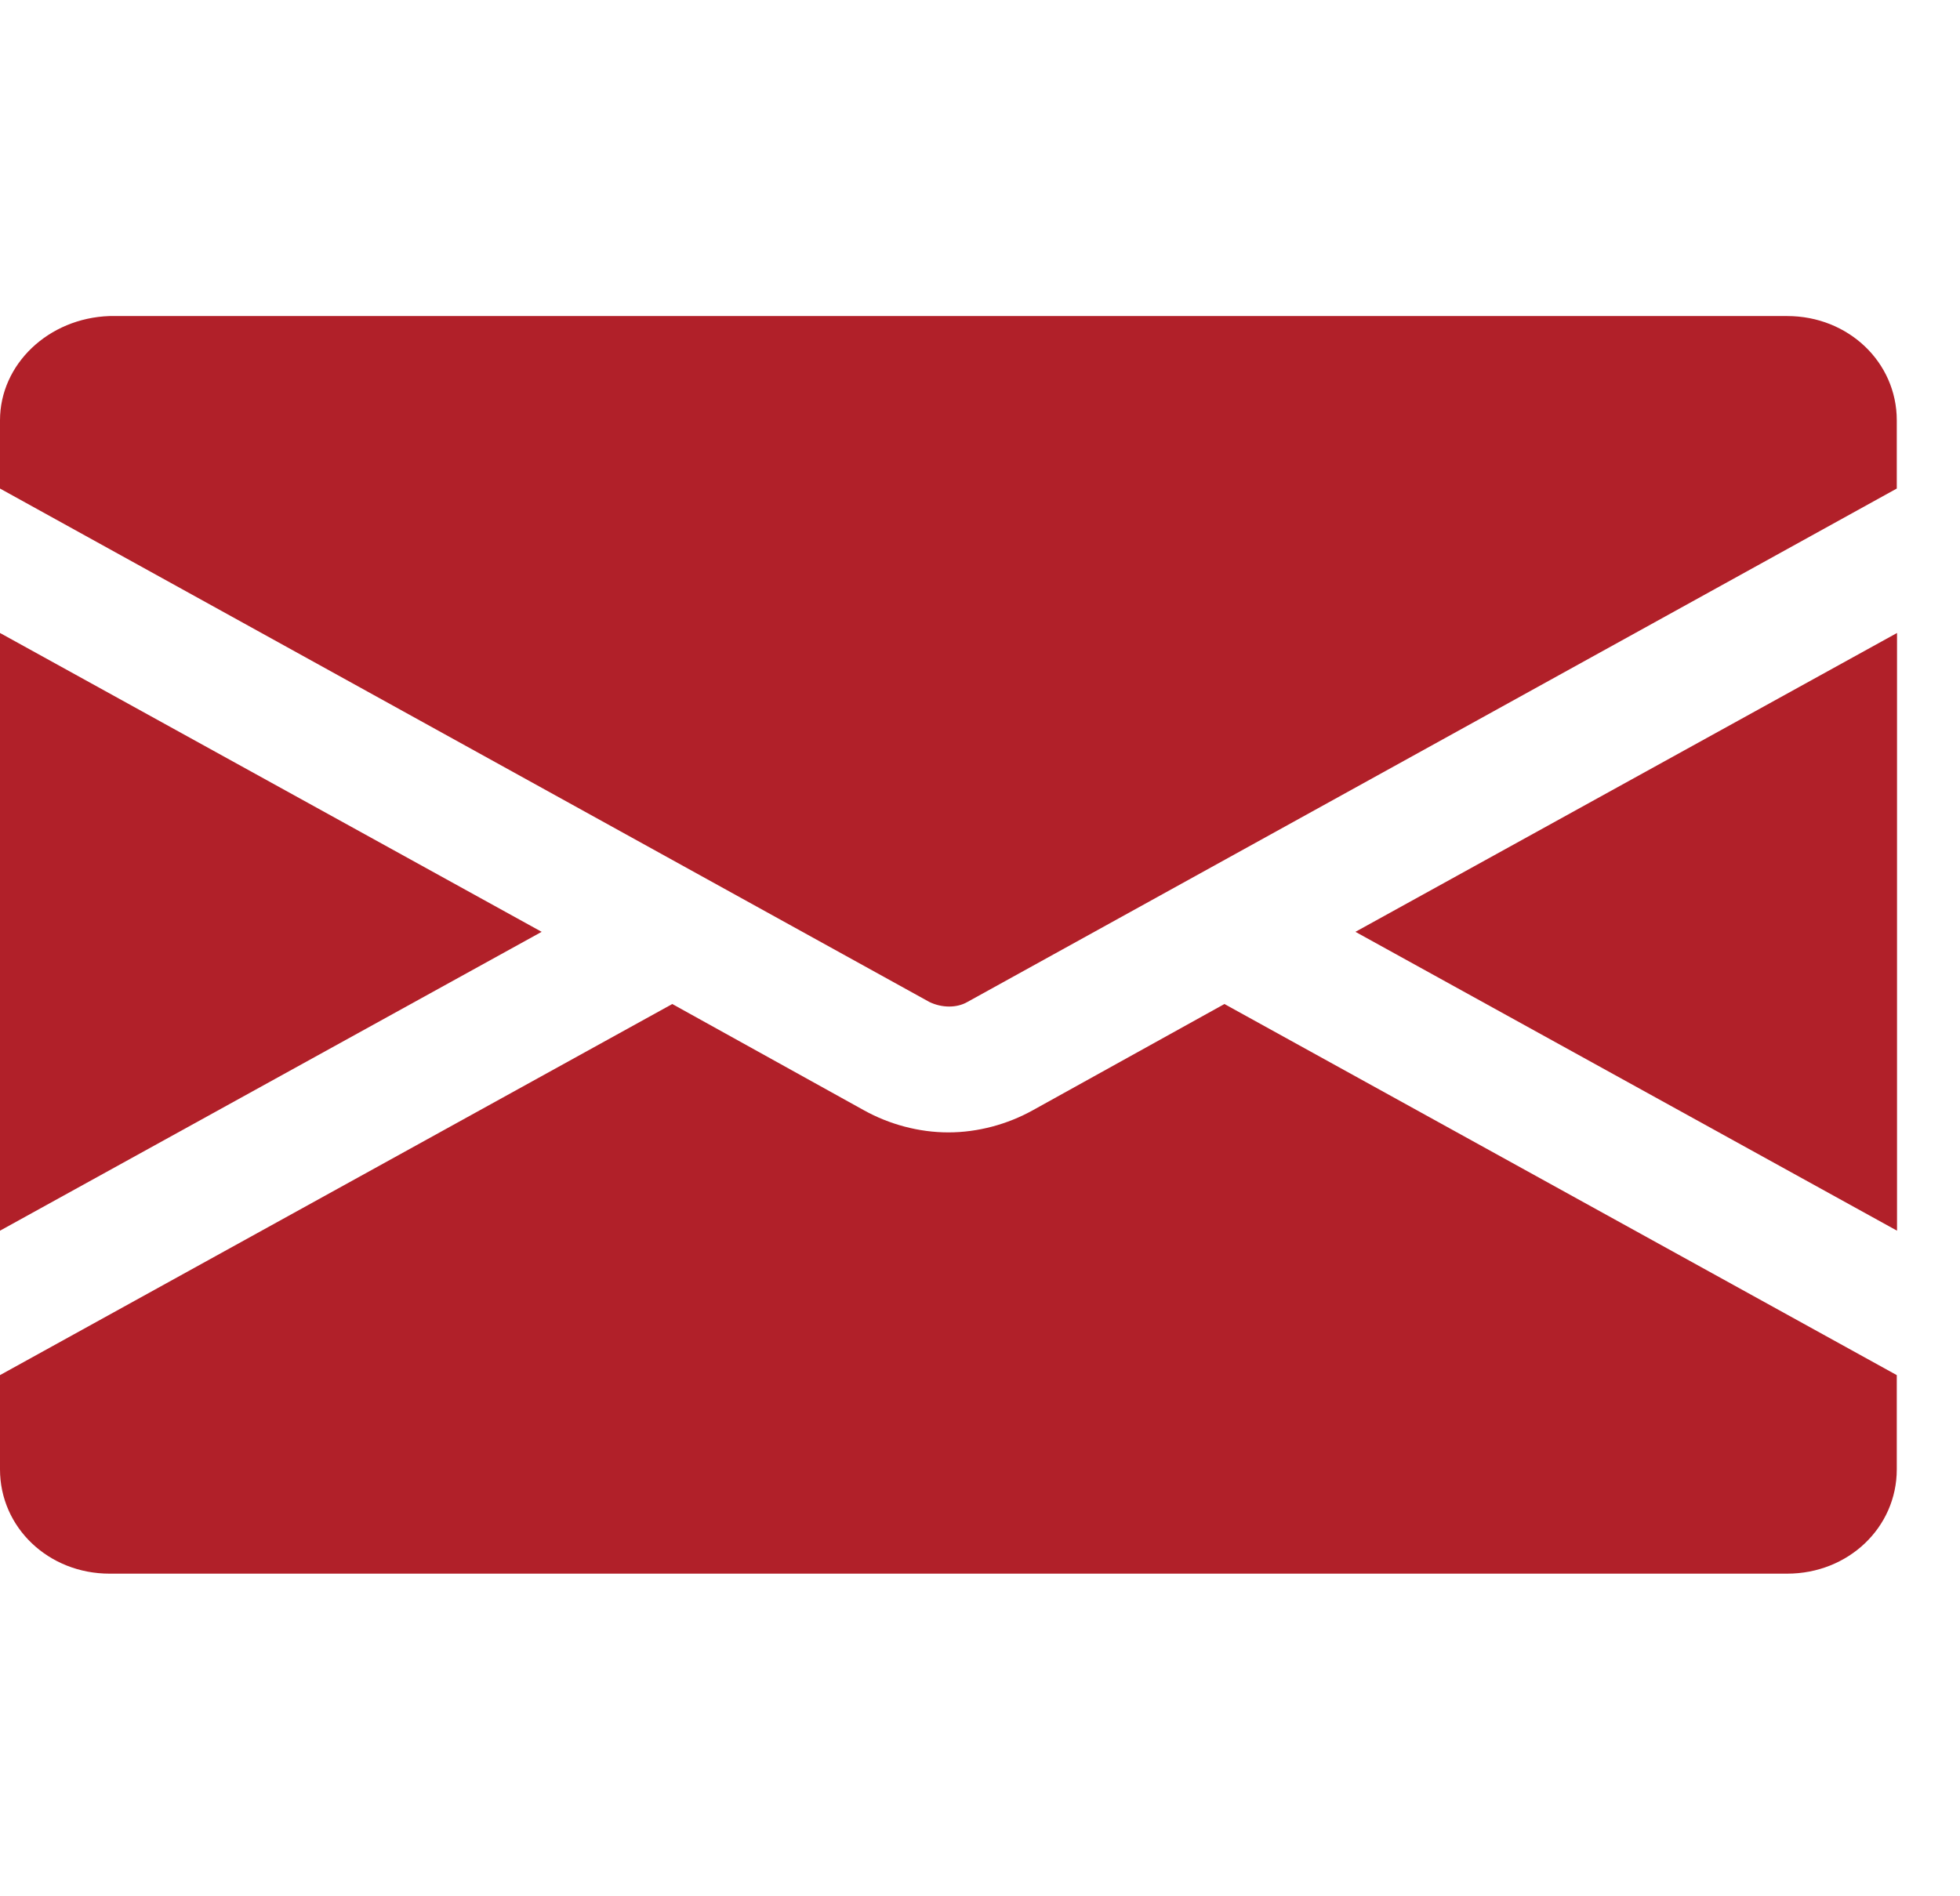 <svg width="31" height="30" viewBox="0 0 31 30" fill="none" xmlns="http://www.w3.org/2000/svg">
<path d="M14.7 15.852C14.9 15.948 15.133 15.948 15.3 15.852L30 7.729V6.65C30 5.73 29.233 5 28.266 5H1.733C0.767 5.032 0 5.762 0 6.65V7.729L14.7 15.852Z" fill="#B12029"/>
<path d="M30.004 10.014L21.438 14.742L30.004 19.47V10.014Z" fill="#B12029"/>
<path d="M19.366 15.884L16.333 17.566C15.933 17.788 15.466 17.915 15 17.915C14.533 17.915 14.066 17.788 13.666 17.566L10.633 15.884L0 21.755V23.246C0 24.166 0.767 24.896 1.733 24.896H28.266C29.233 24.896 30 24.166 30 23.246V21.755L19.366 15.884Z" fill="#B12029"/>
<path d="M8.567 14.742L0 10.014V19.47L8.567 14.742Z" fill="#B12029"/>
</svg>
